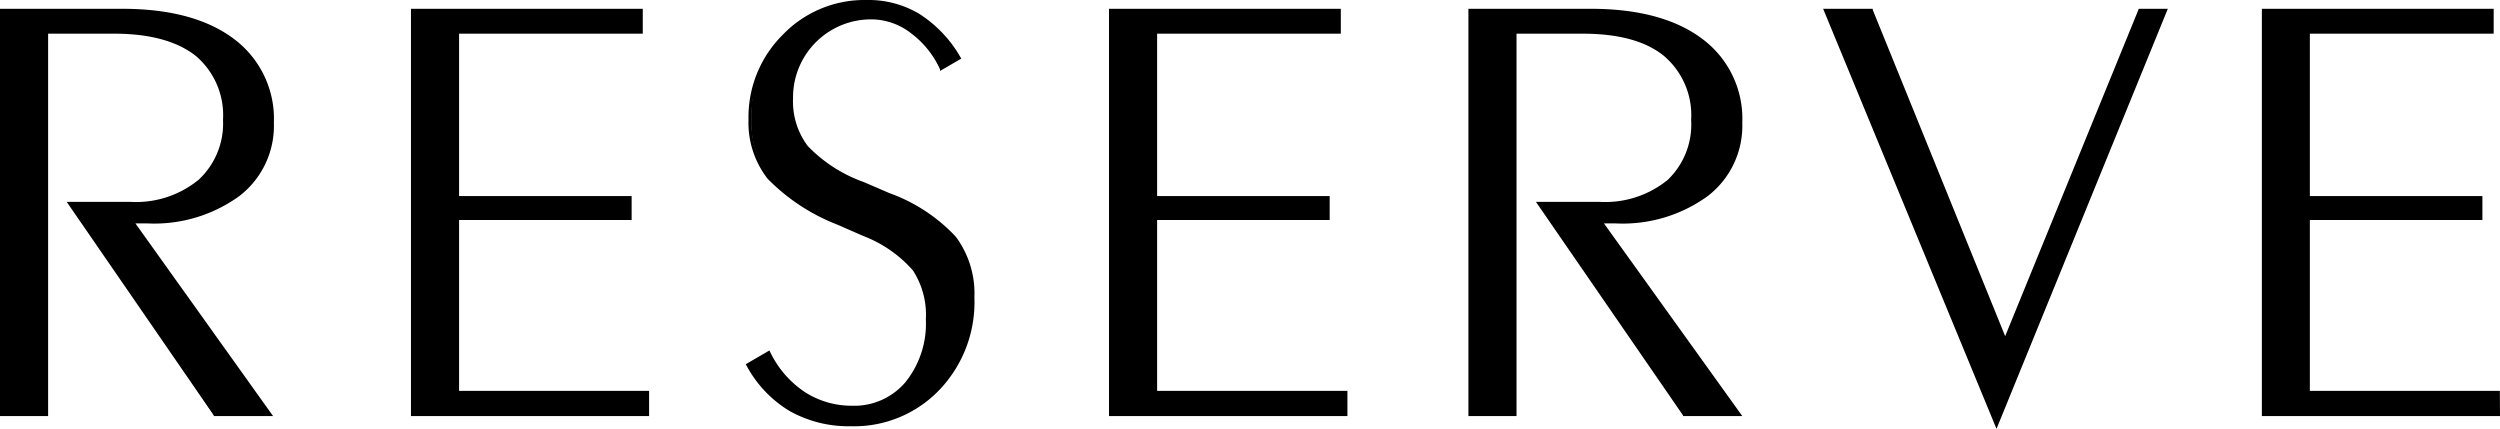 <svg xmlns="http://www.w3.org/2000/svg" viewBox="0 0 181.83 31.19"><path d="M3.38 30.14H.13V.76h8.78q5.15 0 8 2.16a7.09 7.09 0 012.87 6 6.31 6.31 0 01-2.45 5.21 10.33 10.33 0 01-6.62 2H9.58l10 14.08h-4L5.09 14.8h4.35a7.29 7.29 0 005-1.62 5.67 5.67 0 001.86-4.46 5.77 5.77 0 00-2-4.77q-2-1.64-6-1.63H3.38z"/><path d="M19.86 30.26h-4.31v-.05L4.85 14.68h4.59a7.2 7.2 0 005-1.6 5.57 5.57 0 001.78-4.36 5.65 5.65 0 00-2-4.67c-1.34-1.05-3.32-1.6-5.9-1.6H3.5v27.81H0V.64h8.91c3.44 0 6.16.73 8.09 2.18a7.25 7.25 0 012.92 6.12 6.44 6.44 0 01-2.5 5.31 10.54 10.54 0 01-6.7 2h-.87zM15.68 30h3.69L9.33 15.9h.28a2.77 2.77 0 00.39.1h.69a10.28 10.28 0 006.54-1.91 6.22 6.22 0 002.41-5.12A7 7 0 0016.85 3C15 1.6 12.3.89 8.91.89H.25V30h3V2.2h5.07c2.64 0 4.67.55 6 1.65a5.88 5.88 0 012.07 4.87 5.83 5.83 0 01-1.86 4.55 7.47 7.47 0 01-5.12 1.66H5.33zm17.59-1.44h13.82v1.58H30V.76h16.63v1.56H33.27v12.07h12.54v1.49H33.27z"/><path d="M47.21 30.26H29.89V.64h16.86v1.81H33.39v11.81h12.55V16H33.39v12.43h13.82zM30.14 30H47v-1.32H33.14V15.75h12.55v-1.24H33.14V2.2H46.5V.89H30.14zm24.27-3.46l1.5-.9a7.29 7.29 0 002.56 2.94A6.27 6.27 0 0062 29.63a5 5 0 004-1.75 7 7 0 001.5-4.66 6.06 6.06 0 00-1-3.63A9.35 9.35 0 0062.83 17L61 16.23a14.09 14.09 0 01-5-3.34 6.44 6.44 0 01-1.36-4.22A8.33 8.33 0 0157 2.6a8.14 8.14 0 016-2.47 7.1 7.1 0 013.79 1 9 9 0 012.91 3.11L68.41 5a6.82 6.82 0 00-2.16-2.68 4.83 4.83 0 00-2.87-1 5.77 5.77 0 00-5.89 5.86 5.46 5.46 0 001.1 3.55 10.47 10.47 0 004.11 2.65l1.88.81a12.24 12.24 0 014.77 3.13 6.78 6.78 0 011.32 4.34 9.11 9.11 0 01-2.46 6.6 8.4 8.4 0 01-6.33 2.54 8.62 8.62 0 01-4.38-1.08 8.48 8.48 0 01-3.09-3.18z"/><path d="M61.88 31a8.75 8.75 0 01-4.44-1.1 8.6 8.6 0 01-3.14-3.3l-.06-.11 1.72-1 .06.12a7.27 7.27 0 002.51 2.9 6.27 6.27 0 003.44 1 4.88 4.88 0 003.89-1.72 6.8 6.8 0 001.48-4.57 5.94 5.94 0 00-.94-3.55 9.17 9.17 0 00-3.62-2.51l-1.85-.81a14.38 14.38 0 01-5.1-3.35 6.63 6.63 0 01-1.39-4.3 8.44 8.44 0 012.48-6.16A8.24 8.24 0 0163 0a7.23 7.23 0 013.85 1 9.1 9.1 0 013 3.15l.07.11-1.55.9v-.12a6.76 6.76 0 00-2.12-2.63 4.71 4.71 0 00-2.8-1 5.67 5.67 0 00-5.77 5.74 5.38 5.38 0 001.07 3.47 10.54 10.54 0 004.07 2.62l1.88.81a12.28 12.28 0 014.82 3.17 6.92 6.92 0 011.35 4.41 9.23 9.23 0 01-2.5 6.68A8.57 8.57 0 0161.88 31zm-7.3-4.41a8.21 8.21 0 003 3.09 8.52 8.52 0 004.32 1.07 8.32 8.32 0 006.24-2.51 9 9 0 002.43-6.51 6.72 6.72 0 00-1.29-4.26 12.25 12.25 0 00-4.72-3.09l-1.89-.81a10.73 10.73 0 01-4.16-2.69 5.62 5.62 0 01-1.13-3.63 5.91 5.91 0 016-6 5 5 0 012.95 1 6.94 6.94 0 012.13 2.61l1.09-.64a8.8 8.8 0 00-2.8-3A7 7 0 0063 .25a8.07 8.07 0 00-5.94 2.43 8.27 8.27 0 00-2.4 6A6.33 6.33 0 0056 12.81a14 14 0 005 3.31l1.85.81a9.62 9.62 0 013.72 2.59 6.15 6.15 0 011 3.7A7.07 7.07 0 0166.05 28 5.13 5.13 0 0162 29.76a6.37 6.37 0 01-3.57-1.08 7.4 7.4 0 01-2.54-2.87zM84 28.56h13.86v1.58H80.79V.76H97.4v1.56H84v12.07h12.58v1.49H84z"/><path d="M98 30.26H80.66V.64h16.86v1.81H84.16v11.81h12.55V16H84.16v12.43H98zM80.91 30h16.82v-1.32H83.91V15.75h12.55v-1.24H83.91V2.2h13.36V.89H80.91zm29.33.14H107V.76h8.79q5.13 0 8 2.16a7.07 7.07 0 012.87 6 6.31 6.31 0 01-2.45 5.21 10.33 10.33 0 01-6.62 2h-1.12l10 14.08h-4L112 14.8h4.35a7.29 7.29 0 005-1.62 5.67 5.67 0 001.83-4.46 5.77 5.77 0 00-2-4.77q-2-1.64-6-1.63h-4.94z"/><path d="M126.72 30.26h-4.31v-.05l-10.7-15.53h4.59a7.2 7.2 0 005-1.6 5.57 5.57 0 001.7-4.36 5.65 5.65 0 00-2-4.67c-1.32-1.07-3.3-1.6-5.88-1.6h-4.82v27.81h-3.5V.64h8.92c3.43 0 6.15.73 8.08 2.18a7.23 7.23 0 012.92 6.12 6.44 6.44 0 01-2.5 5.31 10.52 10.52 0 01-6.7 2h-.86zm-4.18-.26h3.69l-10-14.11h.28a2.77 2.77 0 00.42 0h.69a10.28 10.28 0 006.54-1.91 6.22 6.22 0 002.41-5.12A7 7 0 00123.71 3c-1.88-1.4-4.55-2.11-7.93-2.11h-8.67V30h3V2.2h5.07c2.64 0 4.67.55 6 1.65a5.88 5.88 0 012.07 4.87 5.8 5.8 0 01-1.86 4.55 7.47 7.47 0 01-5.12 1.66h-4.11zm22.66.86L132.79.76h3.34l9.75 24 9.76-24h1.85z"/><path d="M145.21 31.19L132.6.64h3.61v.08l9.63 23.73L155.56.64h2.11l-.07.17zM133 .89l12.2 29.65L157.3.89h-1.58l-9.84 24.22-.11-.28L136 .89zm34.89 27.67h13.82v1.58h-17.08V.76h16.62v1.56h-13.36v12.07h12.54v1.49h-12.54z"/><path d="M181.83 30.26h-17.32V.64h16.86v1.81H168v11.81h12.55V16H168v12.43h13.82zM164.76 30h16.82v-1.32h-13.82V15.75h12.55v-1.24h-12.55V2.2h13.36V.89h-16.36z"/></svg>